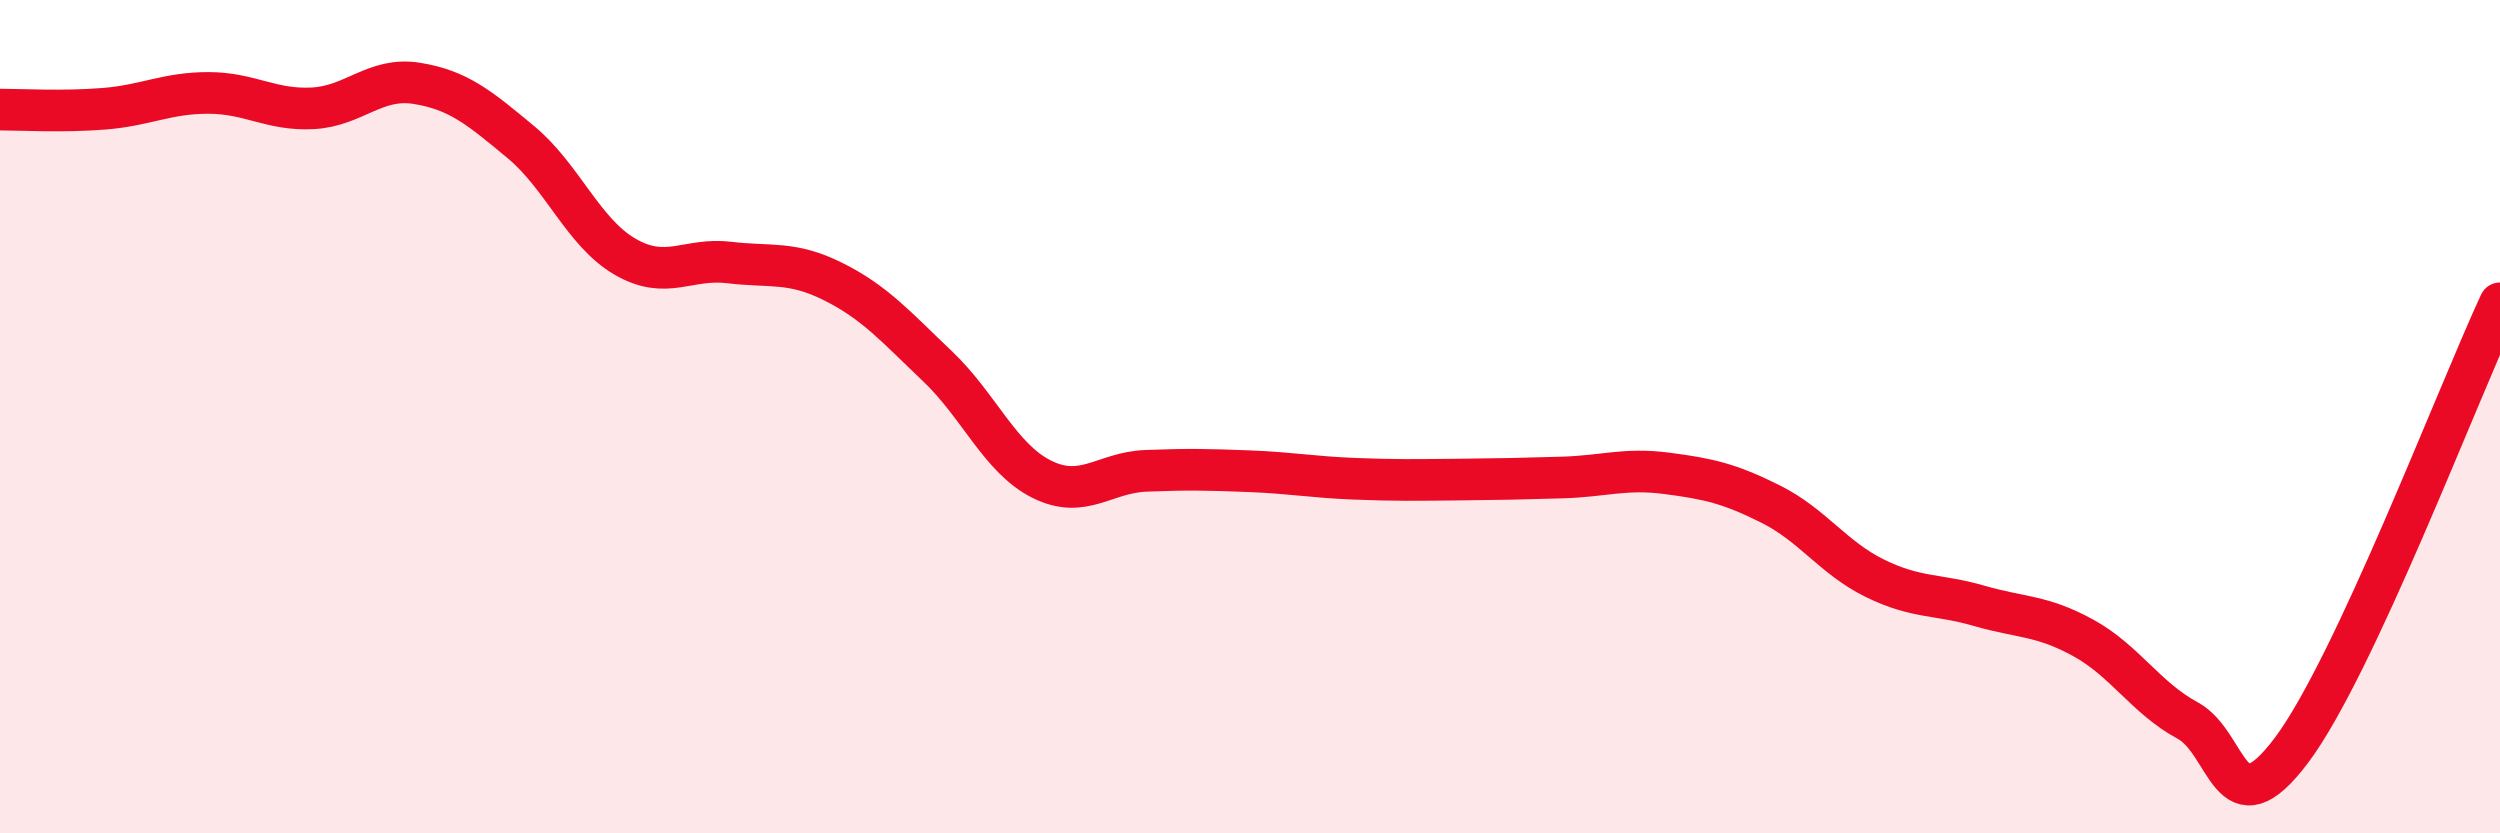 
    <svg width="60" height="20" viewBox="0 0 60 20" xmlns="http://www.w3.org/2000/svg">
      <path
        d="M 0,2.63 C 0.5,2.63 1.5,2.69 2.5,2.61 C 3.5,2.53 4,2.23 5,2.23 C 6,2.23 6.5,2.65 7.5,2.6 C 8.5,2.55 9,1.84 10,2 C 11,2.16 11.5,2.58 12.5,3.41 C 13.5,4.24 14,5.58 15,6.16 C 16,6.74 16.5,6.18 17.5,6.3 C 18.5,6.42 19,6.26 20,6.76 C 21,7.26 21.5,7.84 22.5,8.79 C 23.5,9.74 24,11 25,11.5 C 26,12 26.5,11.34 27.5,11.3 C 28.5,11.26 29,11.27 30,11.31 C 31,11.35 31.5,11.45 32.5,11.49 C 33.5,11.53 34,11.52 35,11.51 C 36,11.5 36.5,11.49 37.5,11.46 C 38.5,11.43 39,11.23 40,11.36 C 41,11.49 41.5,11.6 42.5,12.1 C 43.5,12.6 44,13.39 45,13.88 C 46,14.37 46.5,14.25 47.5,14.54 C 48.5,14.83 49,14.76 50,15.31 C 51,15.86 51.5,16.75 52.5,17.29 C 53.5,17.83 53.5,20 55,18 C 56.5,16 59,9.42 60,7.28L60 20L0 20Z"
        fill="#EB0A25"
        opacity="0.1"
        stroke-linecap="round"
        stroke-linejoin="round"
      />
      <path
        d="M 0,2.63 C 0.5,2.63 1.5,2.69 2.5,2.61 C 3.5,2.53 4,2.23 5,2.23 C 6,2.23 6.5,2.65 7.5,2.6 C 8.5,2.55 9,1.84 10,2 C 11,2.16 11.5,2.58 12.5,3.41 C 13.5,4.24 14,5.58 15,6.16 C 16,6.74 16.5,6.18 17.5,6.3 C 18.5,6.42 19,6.26 20,6.76 C 21,7.26 21.5,7.84 22.5,8.79 C 23.5,9.74 24,11 25,11.5 C 26,12 26.5,11.34 27.5,11.3 C 28.5,11.26 29,11.27 30,11.31 C 31,11.35 31.5,11.45 32.5,11.49 C 33.5,11.53 34,11.52 35,11.51 C 36,11.5 36.5,11.49 37.5,11.46 C 38.5,11.43 39,11.23 40,11.36 C 41,11.49 41.5,11.6 42.5,12.1 C 43.5,12.6 44,13.39 45,13.88 C 46,14.37 46.5,14.25 47.5,14.54 C 48.5,14.83 49,14.76 50,15.31 C 51,15.86 51.5,16.75 52.5,17.29 C 53.5,17.83 53.5,20 55,18 C 56.5,16 59,9.42 60,7.28"
        stroke="#EB0A25"
        stroke-width="1"
        fill="none"
        stroke-linecap="round"
        stroke-linejoin="round"
      />
    </svg>
  